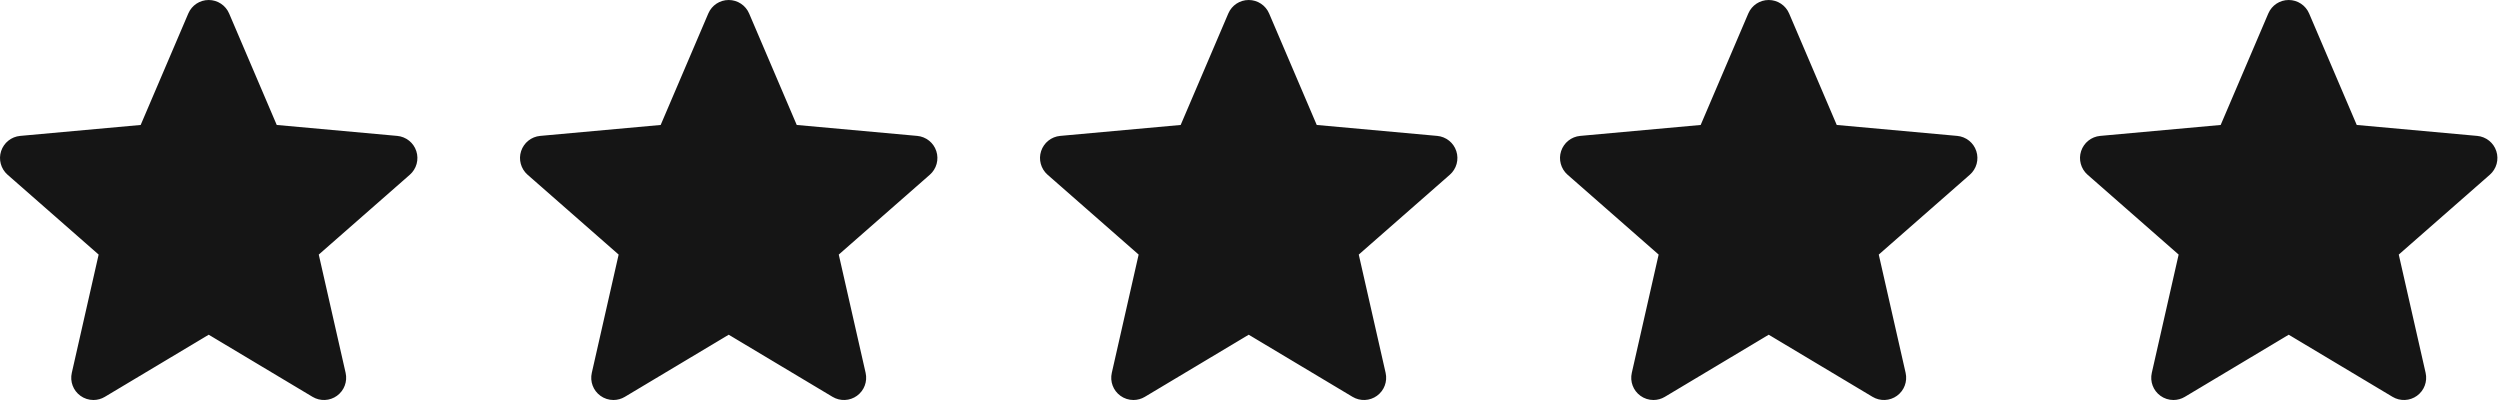<svg width="125" height="20" viewBox="0 0 125 20" fill="none" xmlns="http://www.w3.org/2000/svg">
<path d="M20.816 7.557C20.749 7.35 20.623 7.168 20.453 7.033C20.283 6.897 20.078 6.815 19.862 6.795L13.837 6.248L11.456 0.674C11.28 0.264 10.88 0 10.435 0C9.99 0 9.59 0.264 9.415 0.674L7.034 6.248L1.009 6.795C0.567 6.836 0.193 7.135 0.055 7.557C-0.013 7.763 -0.018 7.985 0.04 8.195C0.097 8.404 0.215 8.593 0.378 8.736L4.932 12.729L3.59 18.643C3.491 19.078 3.66 19.528 4.021 19.789C4.21 19.926 4.438 20 4.671 20C4.872 20 5.068 19.946 5.24 19.843L10.435 16.736L15.629 19.843C15.816 19.954 16.03 20.009 16.247 19.999C16.464 19.989 16.674 19.916 16.849 19.789C17.21 19.528 17.379 19.078 17.281 18.643L15.938 12.729L20.492 8.736C20.655 8.593 20.773 8.405 20.831 8.195C20.888 7.985 20.883 7.763 20.816 7.557V7.557Z" fill="#151515"/>
<path d="M46.816 7.557C46.749 7.35 46.623 7.168 46.453 7.033C46.283 6.897 46.078 6.815 45.862 6.795L39.837 6.248L37.456 0.674C37.28 0.264 36.88 0 36.435 0C35.99 0 35.59 0.264 35.415 0.674L33.034 6.248L27.009 6.795C26.567 6.836 26.193 7.135 26.055 7.557C25.987 7.763 25.982 7.985 26.04 8.195C26.097 8.404 26.215 8.593 26.378 8.736L30.932 12.729L29.59 18.643C29.491 19.078 29.66 19.528 30.021 19.789C30.21 19.926 30.438 20 30.671 20C30.872 20 31.068 19.946 31.24 19.843L36.435 16.736L41.629 19.843C41.816 19.954 42.031 20.009 42.247 19.999C42.464 19.989 42.674 19.916 42.849 19.789C43.21 19.528 43.379 19.078 43.281 18.643L41.938 12.729L46.492 8.736C46.655 8.593 46.773 8.405 46.831 8.195C46.888 7.985 46.883 7.763 46.816 7.557V7.557Z" fill="#151515"/>
<path d="M72.816 7.557C72.749 7.35 72.623 7.168 72.453 7.033C72.283 6.897 72.078 6.815 71.862 6.795L65.837 6.248L63.456 0.674C63.28 0.264 62.88 0 62.435 0C61.99 0 61.59 0.264 61.415 0.674L59.034 6.248L53.009 6.795C52.567 6.836 52.193 7.135 52.055 7.557C51.987 7.763 51.982 7.985 52.04 8.195C52.097 8.404 52.215 8.593 52.378 8.736L56.932 12.729L55.59 18.643C55.491 19.078 55.66 19.528 56.021 19.789C56.21 19.926 56.438 20 56.671 20C56.872 20 57.068 19.946 57.24 19.843L62.435 16.736L67.629 19.843C67.816 19.954 68.031 20.009 68.247 19.999C68.464 19.989 68.674 19.916 68.849 19.789C69.21 19.528 69.379 19.078 69.281 18.643L67.938 12.729L72.492 8.736C72.655 8.593 72.773 8.405 72.831 8.195C72.888 7.985 72.883 7.763 72.816 7.557V7.557Z" fill="#151515"/>
<path d="M98.816 7.557C98.749 7.35 98.623 7.168 98.453 7.033C98.283 6.897 98.078 6.815 97.862 6.795L91.837 6.248L89.456 0.674C89.28 0.264 88.88 0 88.435 0C87.99 0 87.59 0.264 87.415 0.674L85.034 6.248L79.009 6.795C78.567 6.836 78.193 7.135 78.055 7.557C77.987 7.763 77.982 7.985 78.04 8.195C78.097 8.404 78.215 8.593 78.378 8.736L82.932 12.729L81.59 18.643C81.491 19.078 81.66 19.528 82.021 19.789C82.21 19.926 82.438 20 82.671 20C82.872 20 83.068 19.946 83.24 19.843L88.435 16.736L93.629 19.843C93.816 19.954 94.031 20.009 94.247 19.999C94.464 19.989 94.674 19.916 94.849 19.789C95.21 19.528 95.379 19.078 95.281 18.643L93.938 12.729L98.492 8.736C98.655 8.593 98.773 8.405 98.831 8.195C98.888 7.985 98.883 7.763 98.816 7.557V7.557Z" fill="#151515"/>
<path d="M124.816 7.557C124.749 7.35 124.623 7.168 124.453 7.033C124.283 6.897 124.078 6.815 123.862 6.795L117.837 6.248L115.456 0.674C115.28 0.264 114.88 0 114.435 0C113.99 0 113.59 0.264 113.415 0.674L111.034 6.248L105.009 6.795C104.567 6.836 104.193 7.135 104.055 7.557C103.987 7.763 103.982 7.985 104.04 8.195C104.097 8.404 104.215 8.593 104.378 8.736L108.932 12.729L107.59 18.643C107.491 19.078 107.66 19.528 108.021 19.789C108.21 19.926 108.438 20 108.671 20C108.872 20 109.068 19.946 109.24 19.843L114.435 16.736L119.629 19.843C119.815 19.954 120.03 20.009 120.247 19.999C120.464 19.989 120.674 19.916 120.849 19.789C121.21 19.528 121.379 19.078 121.281 18.643L119.938 12.729L124.492 8.736C124.655 8.593 124.773 8.405 124.831 8.195C124.888 7.985 124.883 7.763 124.816 7.557V7.557Z" fill="#151515"/>
</svg>
